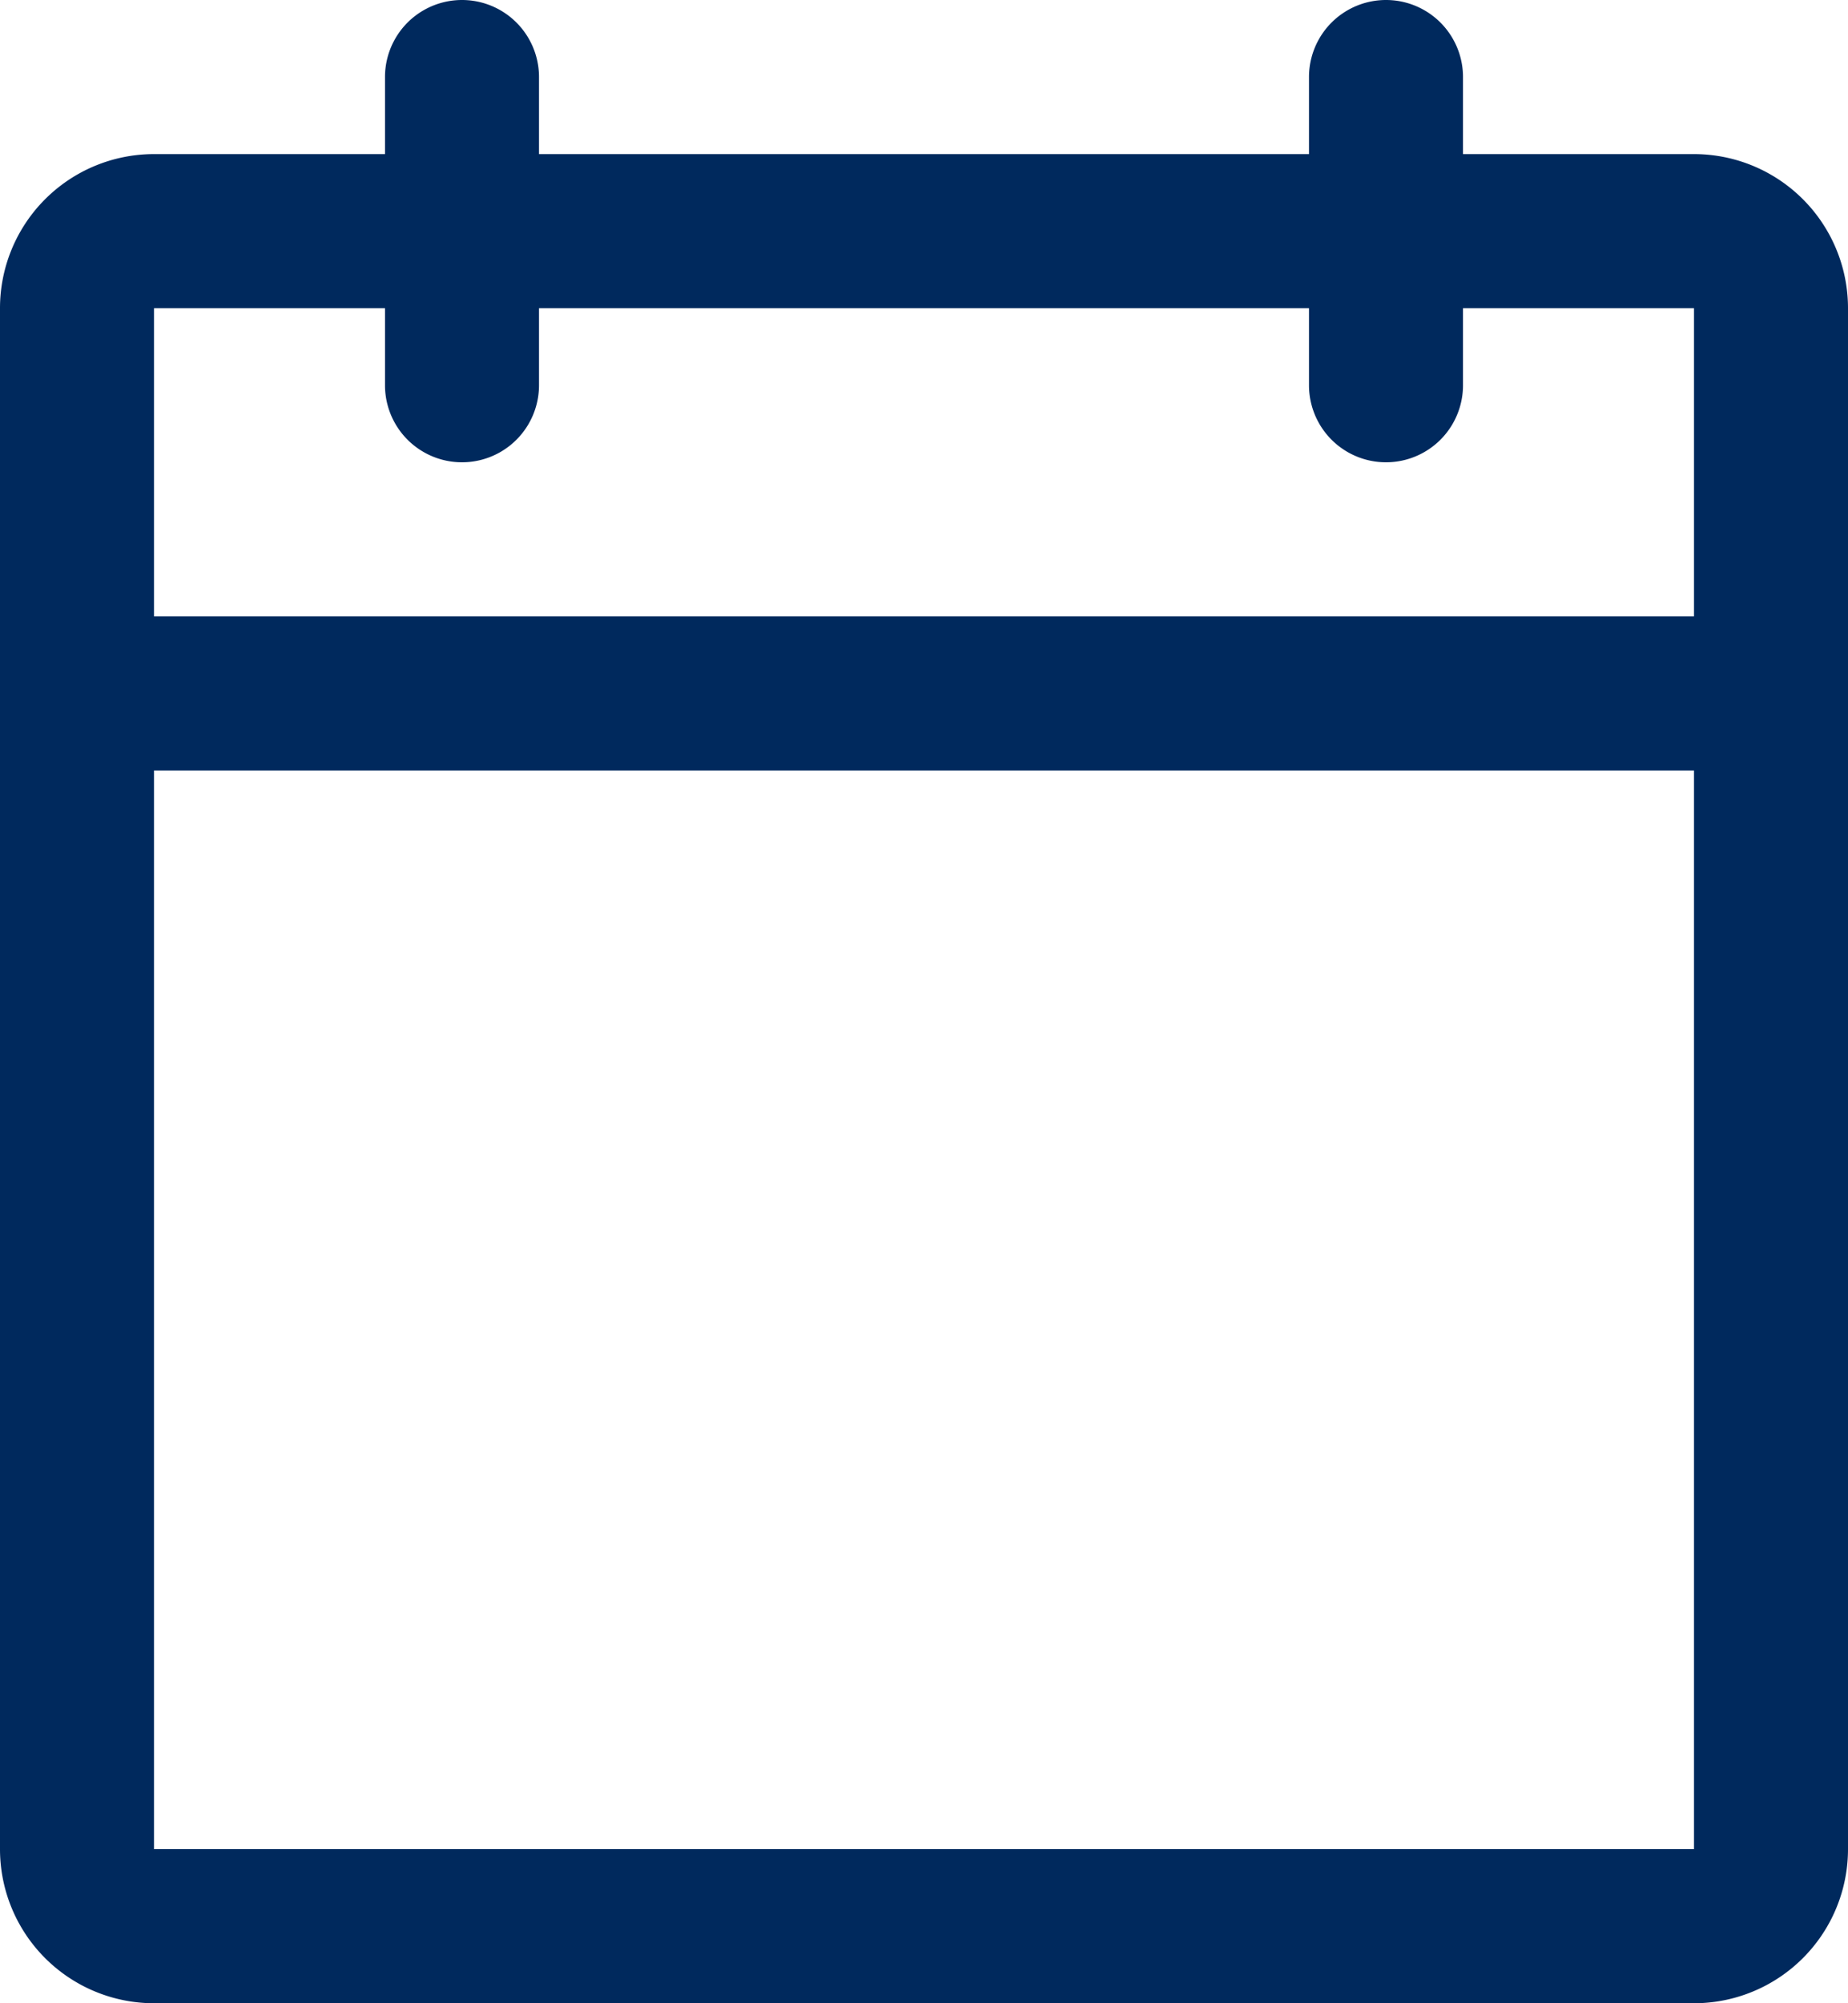 <svg width="12" height="13" fill="none" xmlns="http://www.w3.org/2000/svg"><path d="M11 1H9.5V.5a.5.5 0 00-1 0V1h-5V.5a.5.5 0 00-1 0V1H1a1 1 0 00-1 1v10a1 1 0 001 1h10a1 1 0 001-1V2a1 1 0 00-1-1zM2.5 2v.5a.5.5 0 101 0V2h5v.5a.5.5 0 101 0V2H11v2H1V2h1.5zM11 12H1V5h10v7z" fill="#00295D"/></svg>